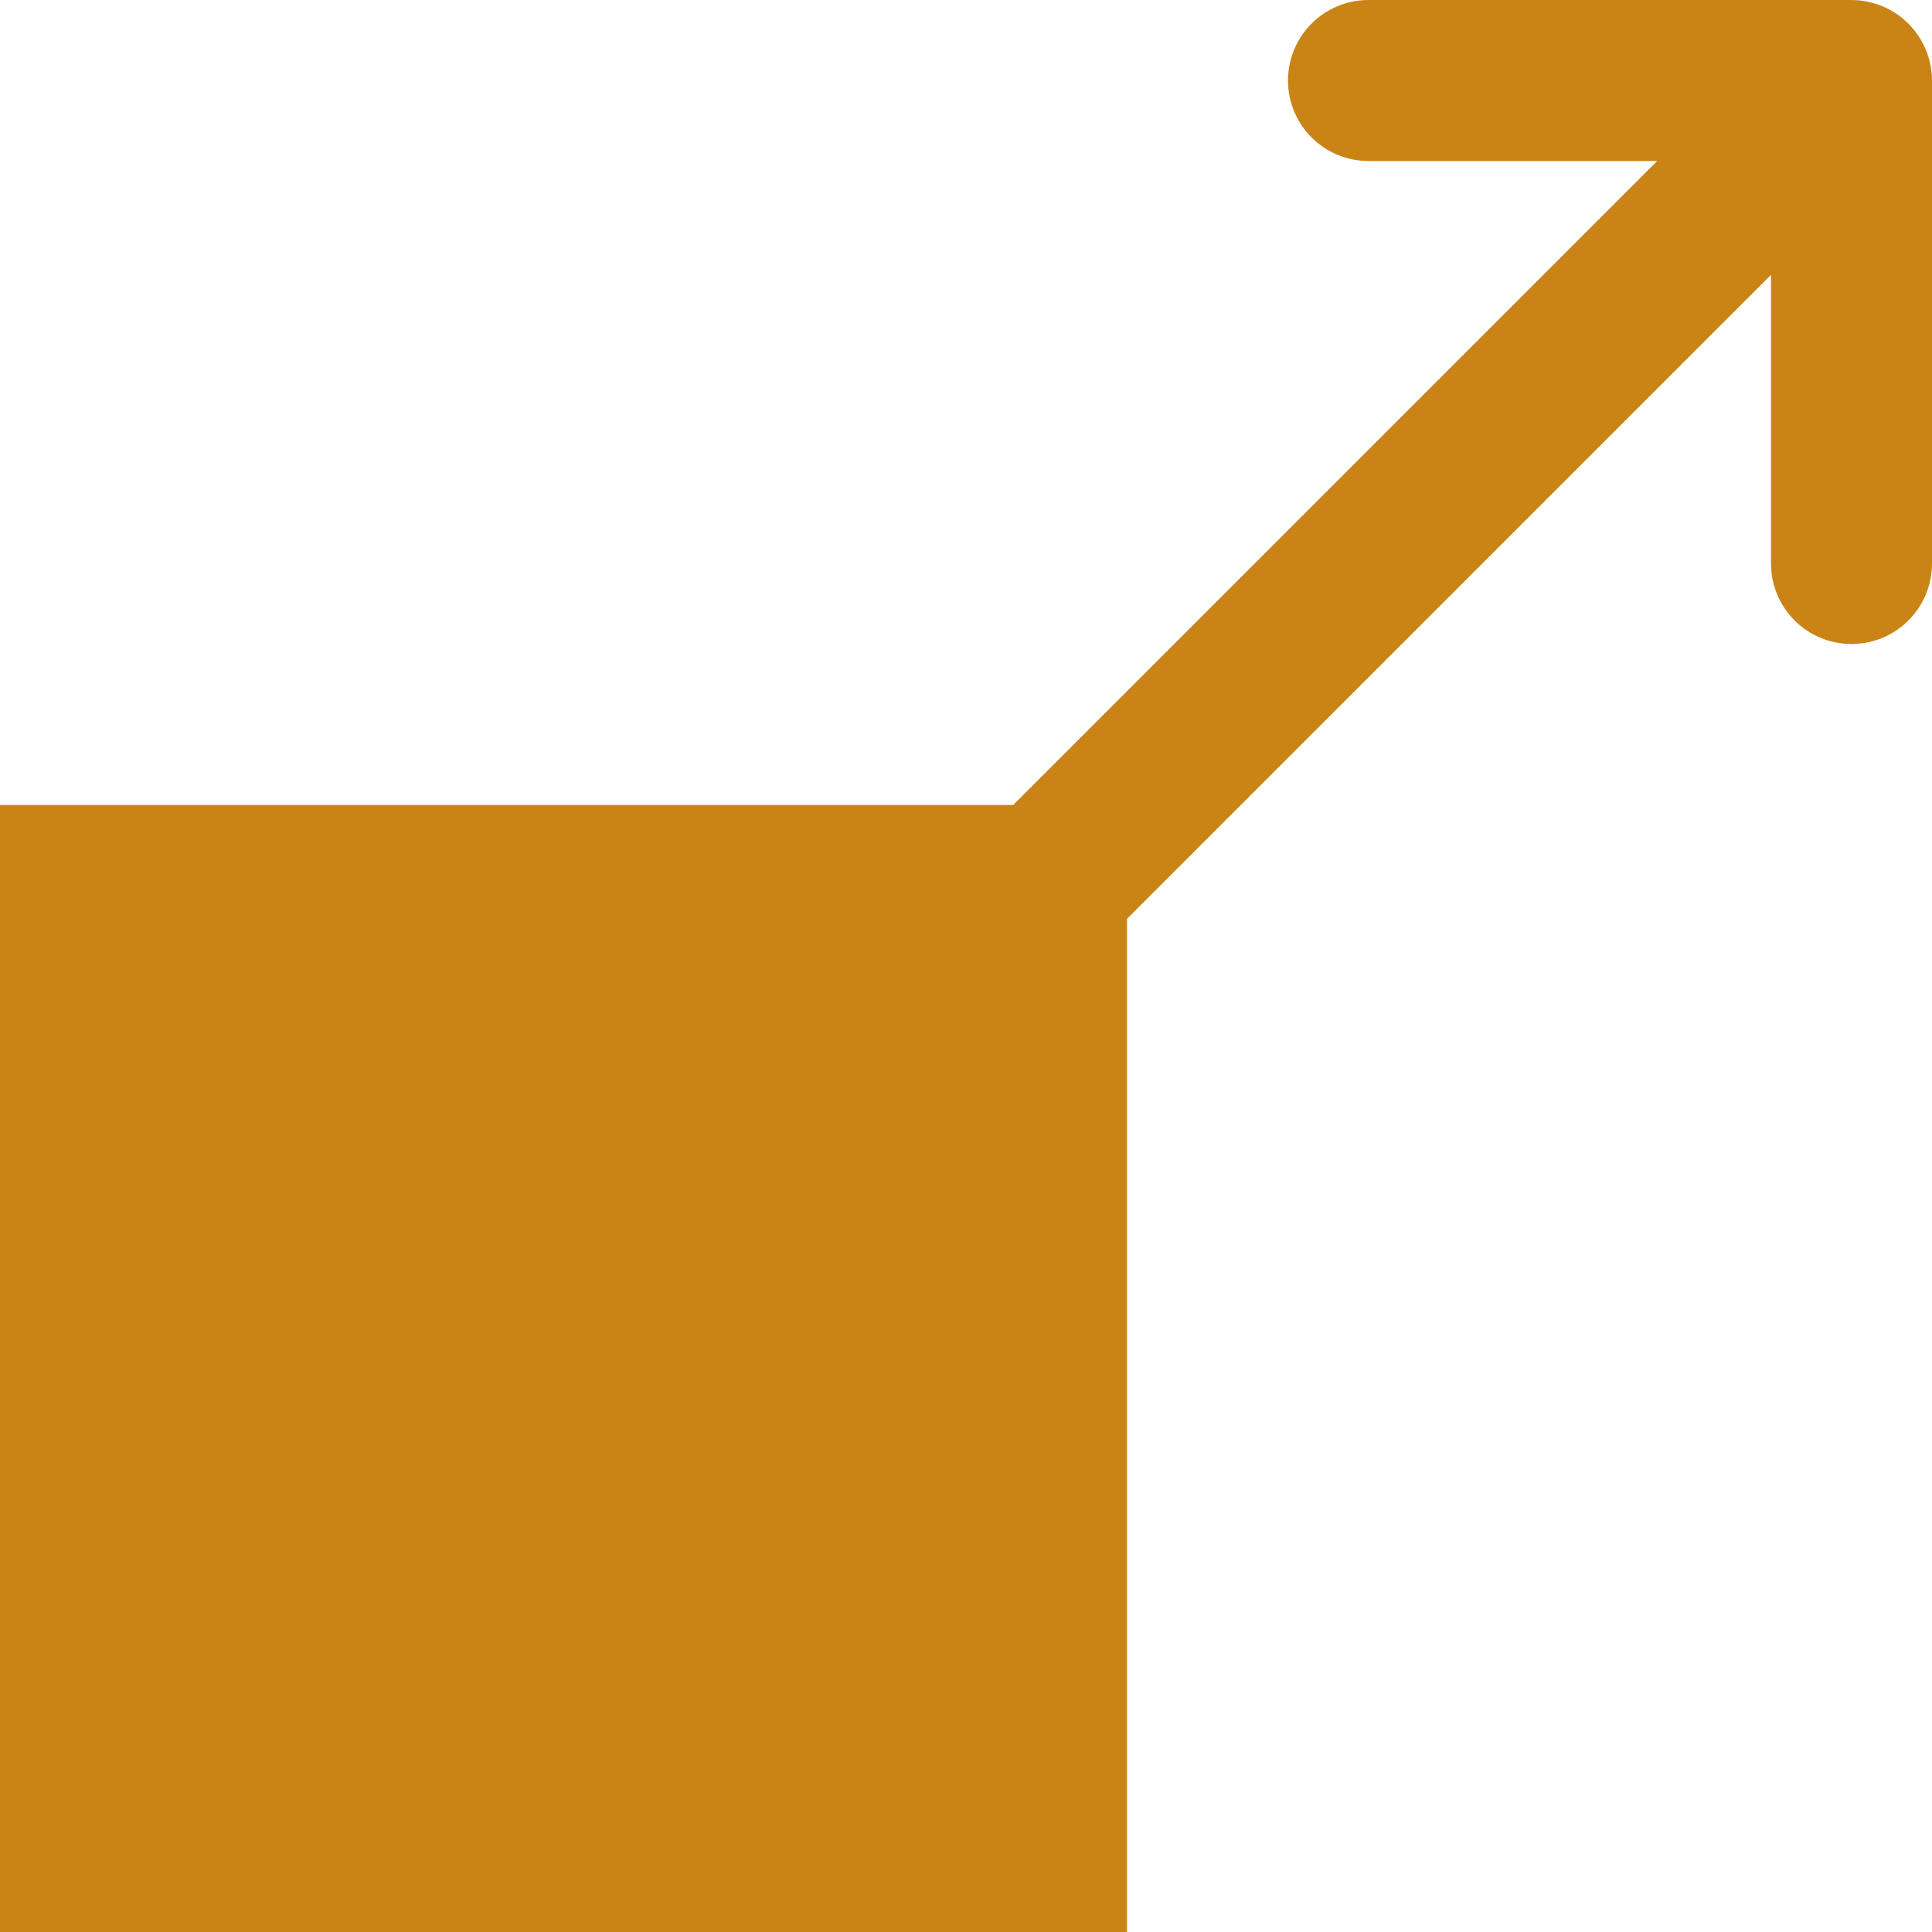 <svg width="48" height="48" viewBox="0 0 48 48" fill="none" xmlns="http://www.w3.org/2000/svg">
<g clip-path="url(#clip0_41_726)">
<path d="M47.846 1.236C47.644 0.746 47.254 0.356 46.764 0.154C46.52 0.054 46.26 0 46 0H34C32.896 0 32 0.894 32 2C32 3.106 32.896 4 34 4H41.172L25.172 20H0V48H28V22.828L44 6.828V14C44 15.106 44.896 16 46 16C47.104 16 48 15.106 48 14V2C48 1.74 47.948 1.48 47.846 1.236Z" fill="#CA8416"/>
</g>
<defs>
<clipPath id="clip0_41_726">
<rect width="48" height="48" fill="white"/>
</clipPath>
</defs>
</svg>
